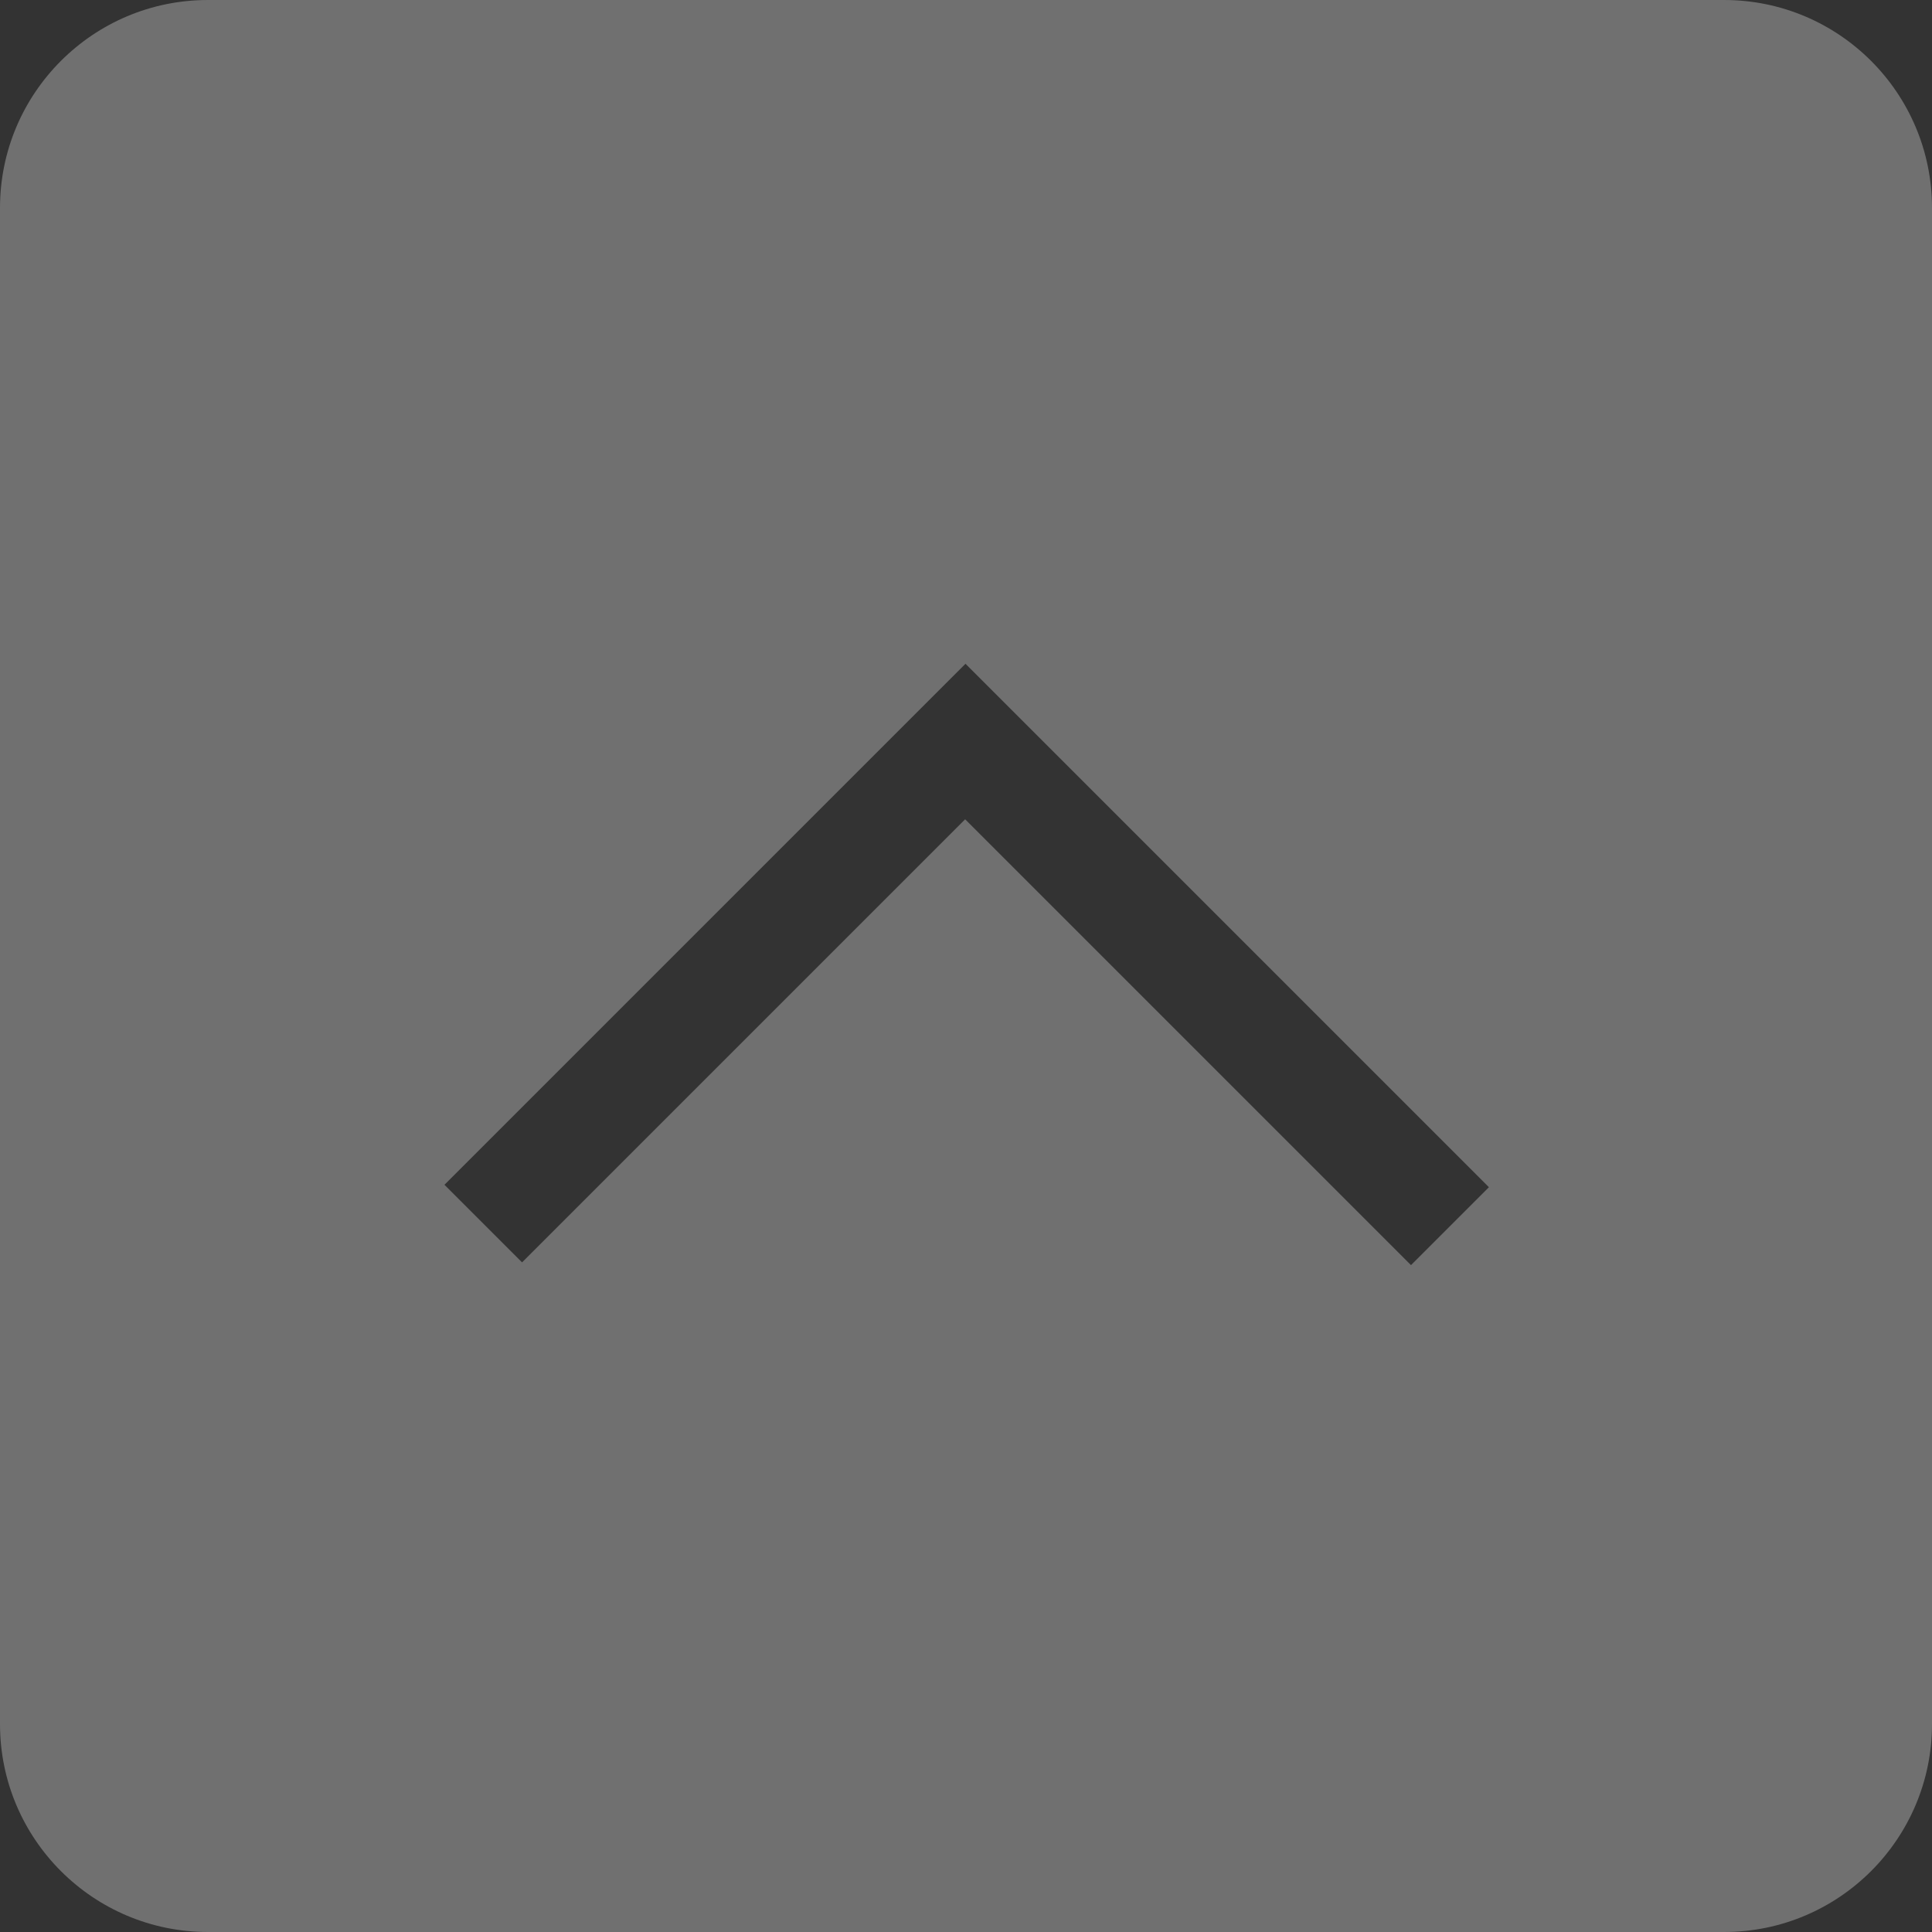 <?xml version="1.0" encoding="UTF-8"?>
<svg id="_レイヤー_2" data-name="レイヤー 2" xmlns="http://www.w3.org/2000/svg" width="19.77mm" height="19.77mm" viewBox="0 0 56.03 56.03">
  <rect x="0" y="0" width="56.03" height="56.03" fill="#333333" stroke="none"/>
  <defs>
    <style>
      .cls-1 {
        fill: #fff;
        opacity: .3;
      }
    </style>
  </defs>
  <g id="_レイヤー_2-2" data-name="レイヤー 2">
    <path class="cls-1" d="M50,0H6.03C2.7,0,0,2.7,0,6.03v43.97c0,3.33,2.7,6.03,6.03,6.03h43.97c3.33,0,6.03-2.7,6.03-6.03V6.03c0-3.33-2.7-6.03-6.03-6.03ZM40.92,36.69l-12.93-12.93-12.85,12.85-2.25-2.25,15.11-15.11,15.18,15.18-2.25,2.25Z"/>
  </g>
</svg>